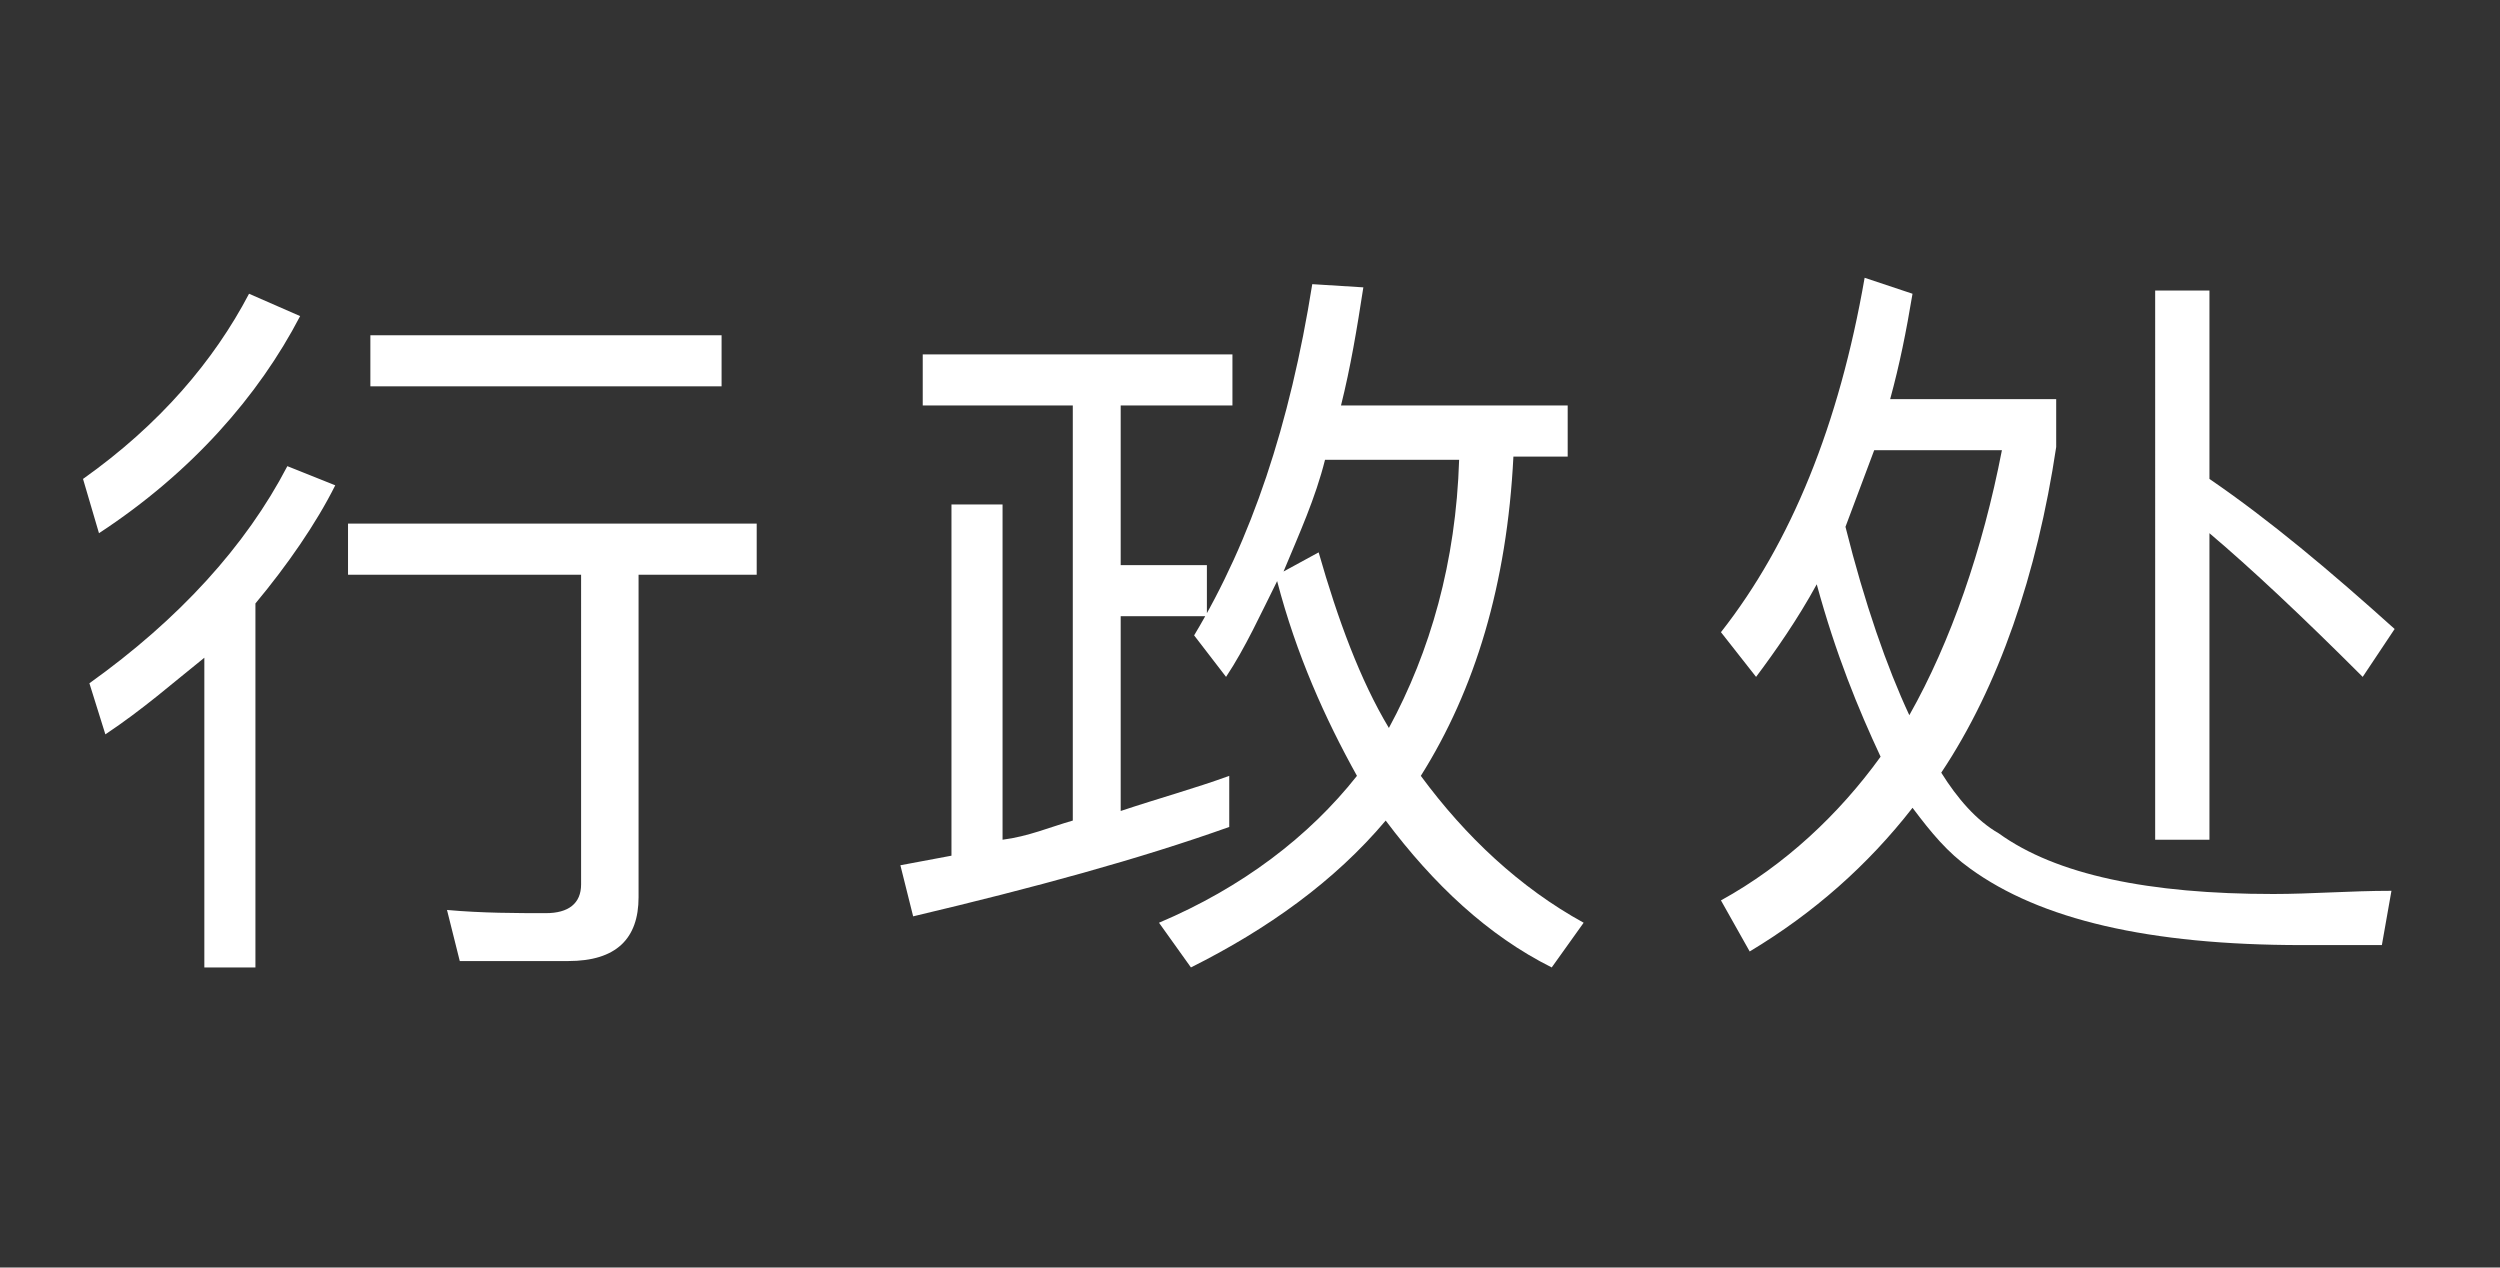 <?xml version="1.0" encoding="utf-8"?>
<!-- Generator: Adobe Illustrator 28.5.0, SVG Export Plug-In . SVG Version: 9.03 Build 54727)  -->
<svg version="1.0" id="Layer_1" xmlns="http://www.w3.org/2000/svg" xmlns:xlink="http://www.w3.org/1999/xlink" x="0px" y="0px"
	 viewBox="0 0 78.3 39.7" style="enable-background:new 0 0 78.3 39.7;" xml:space="preserve">
<rect x="0" y="0" width="78.3" height="39.7" fill="#333333" stroke="none"/>
<style type="text/css">
	.st0{fill:#FFFFFF;}
</style>
<g>
	<path class="st0" d="M9.4,9.9c-1.3,2.5-3.4,4.9-6.3,6.8L2.6,15c2.4-1.7,4.1-3.7,5.2-5.8L9.4,9.9z M10.5,15.2
		C9.9,16.4,9,17.7,8,18.9v11.4H6.4v-9.7c-1,0.8-1.9,1.6-3.1,2.4l-0.5-1.6c2.8-2,4.9-4.3,6.2-6.8L10.5,15.2z M23.7,16.4V18h-3.7v10.1
		c0,1.3-0.7,2-2.2,2h-3.4l-0.4-1.6c1.1,0.1,2.2,0.1,3.1,0.1c0.7,0,1.1-0.3,1.1-0.9V18h-7.3v-1.6H23.7z M22.6,10.5v1.6H11.6v-1.6
		H22.6z"/>
	<path class="st0" d="M38.6,11.1v1.6h-3.5v5h2.7v1.6h-2.7v6.1c1.2-0.4,2.3-0.7,3.4-1.1v1.6c-2.8,1-6.1,1.9-9.9,2.8l-0.4-1.6l1.6-0.3
		v-11h1.6v10.5c0.8-0.1,1.5-0.4,2.2-0.6v-13h-4.7v-1.6H38.6z M44.5,24.3c1.4,1.9,3.1,3.5,5.1,4.6l-1,1.4c-2-1-3.7-2.6-5.2-4.6
		c-1.6,1.9-3.7,3.4-6.1,4.6l-1-1.4c2.6-1.1,4.7-2.7,6.2-4.6c-1-1.8-1.9-3.8-2.5-6.1c-0.5,1-1,2.1-1.6,3l-1-1.3c1.8-3,3-6.6,3.7-11
		L42.7,9c-0.2,1.3-0.4,2.5-0.7,3.7h7.1v1.6h-1.7C47.2,18.3,46.2,21.6,44.5,24.3z M40.2,17.9l1.1-0.6c0.6,2.1,1.3,4,2.2,5.5
		c1.3-2.4,2.1-5.2,2.2-8.4h-4.2C41.2,15.6,40.7,16.7,40.2,17.9z"/>
	<path class="st0" d="M59.9,9.2c-0.2,1.2-0.4,2.2-0.7,3.3h5.2V14c-0.6,4-1.8,7.5-3.6,10.2c0.5,0.8,1.1,1.5,1.8,1.9
		c1.8,1.3,4.7,1.9,8.6,1.9c1.2,0,2.4-0.1,3.7-0.1l-0.3,1.7h-2.5c-4.8,0-8.2-0.8-10.4-2.4c-0.7-0.5-1.2-1.1-1.8-1.9
		c-1.4,1.8-3.1,3.3-5.1,4.5l-0.9-1.6c2-1.1,3.7-2.7,5-4.5c-0.7-1.5-1.4-3.2-2-5.4c-0.6,1.1-1.3,2.1-1.9,2.9l-1.1-1.4
		c2.2-2.8,3.7-6.5,4.5-11.1L59.9,9.2z M59.8,22.4c1.3-2.3,2.3-5.2,2.9-8.3h-4c-0.3,0.8-0.6,1.6-0.9,2.4
		C58.4,18.9,59.1,20.9,59.8,22.4z M69.2,9.1V15c1.9,1.3,3.8,2.9,5.8,4.7l-1,1.5c-1.9-1.9-3.5-3.4-4.8-4.5v9.6h-1.7V9.1H69.2z"/>
</g>
</svg>
